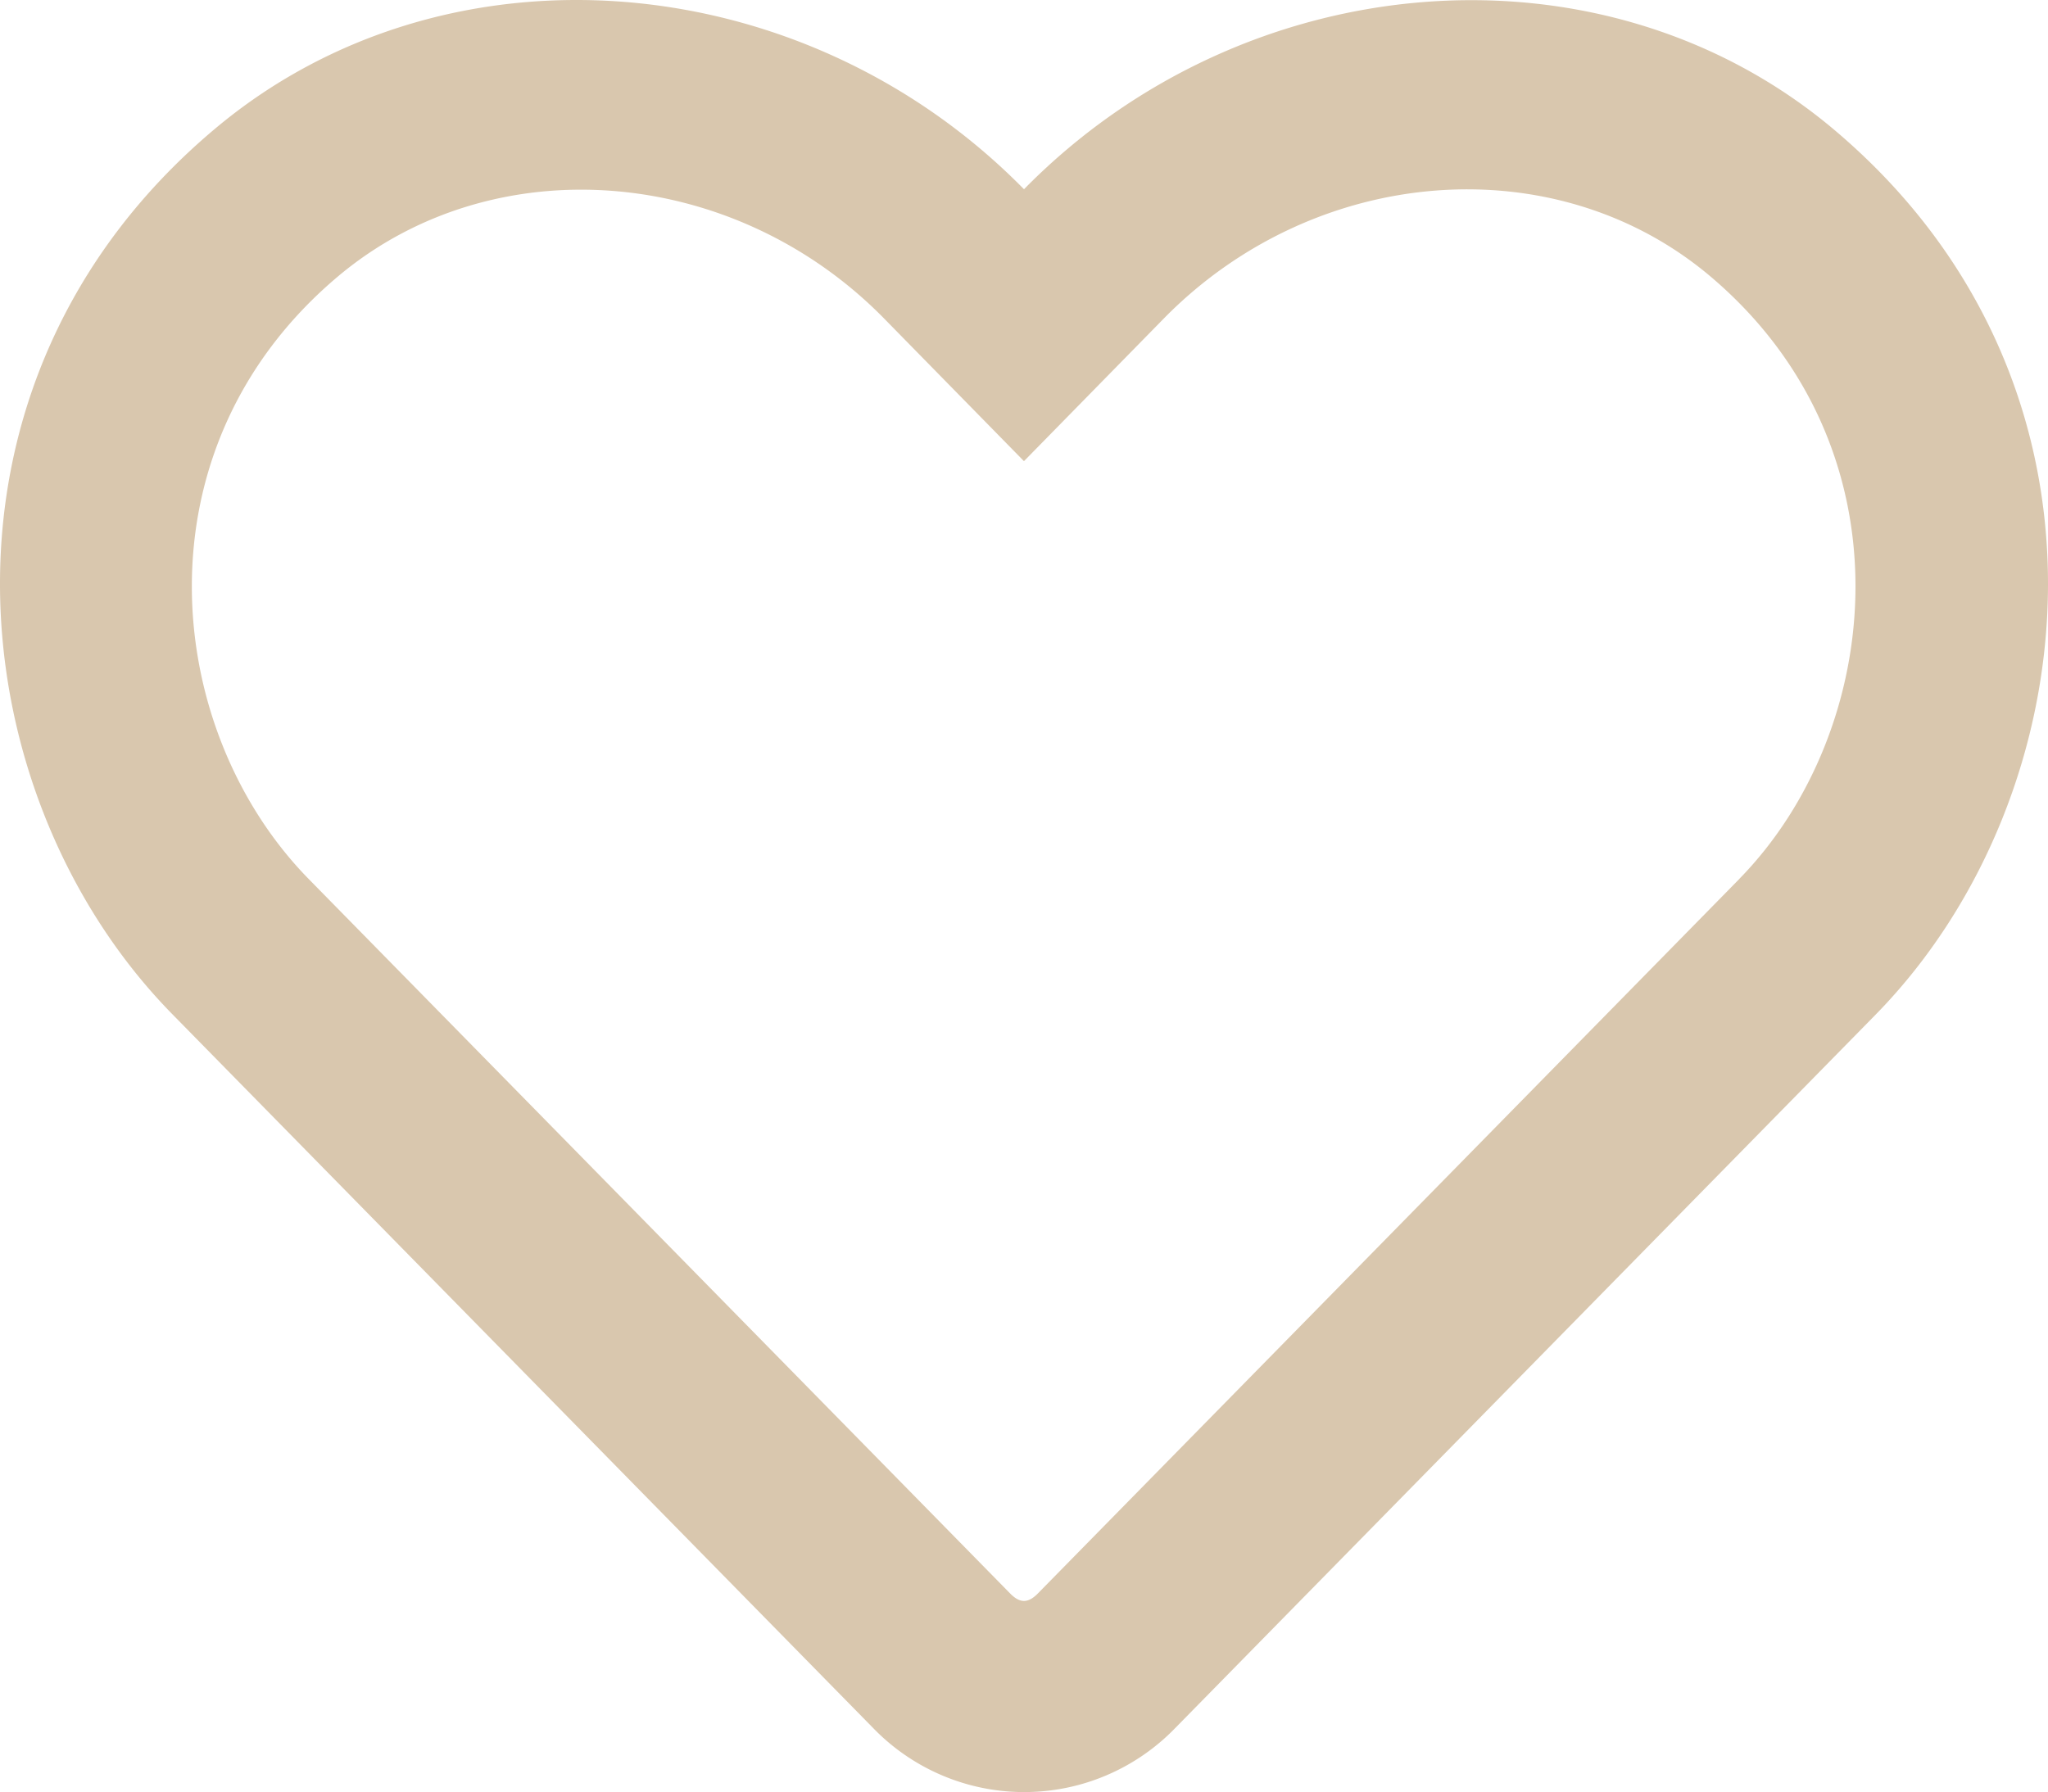<?xml version="1.0" encoding="UTF-8"?> <svg xmlns="http://www.w3.org/2000/svg" width="340.915" height="298.382" viewBox="0 0 340.915 298.382"><path id="heart-regular" d="M305.225,53.5c-38.486-32.36-97.947-27.5-134.768,9.988C133.636,26,74.176,21.073,35.69,53.5-14.382,95.648-7.058,164.364,28.631,200.786l116.79,118.987a34.973,34.973,0,0,0,50.072.067l116.79-118.987C347.906,164.43,355.364,95.715,305.225,53.5ZM289.511,178.346,172.721,297.334c-1.6,1.6-2.93,1.6-4.528,0L51.4,178.346C27.1,153.577,22.173,106.7,56.264,78c25.9-21.773,65.853-18.511,90.888,6.991l23.3,23.771,23.3-23.771c25.169-25.635,65.12-28.765,90.888-7.058,34.025,28.7,28.964,75.84,4.861,100.41Z" transform="translate(0 -31.978)" fill="#d9c7ae"></path></svg> 